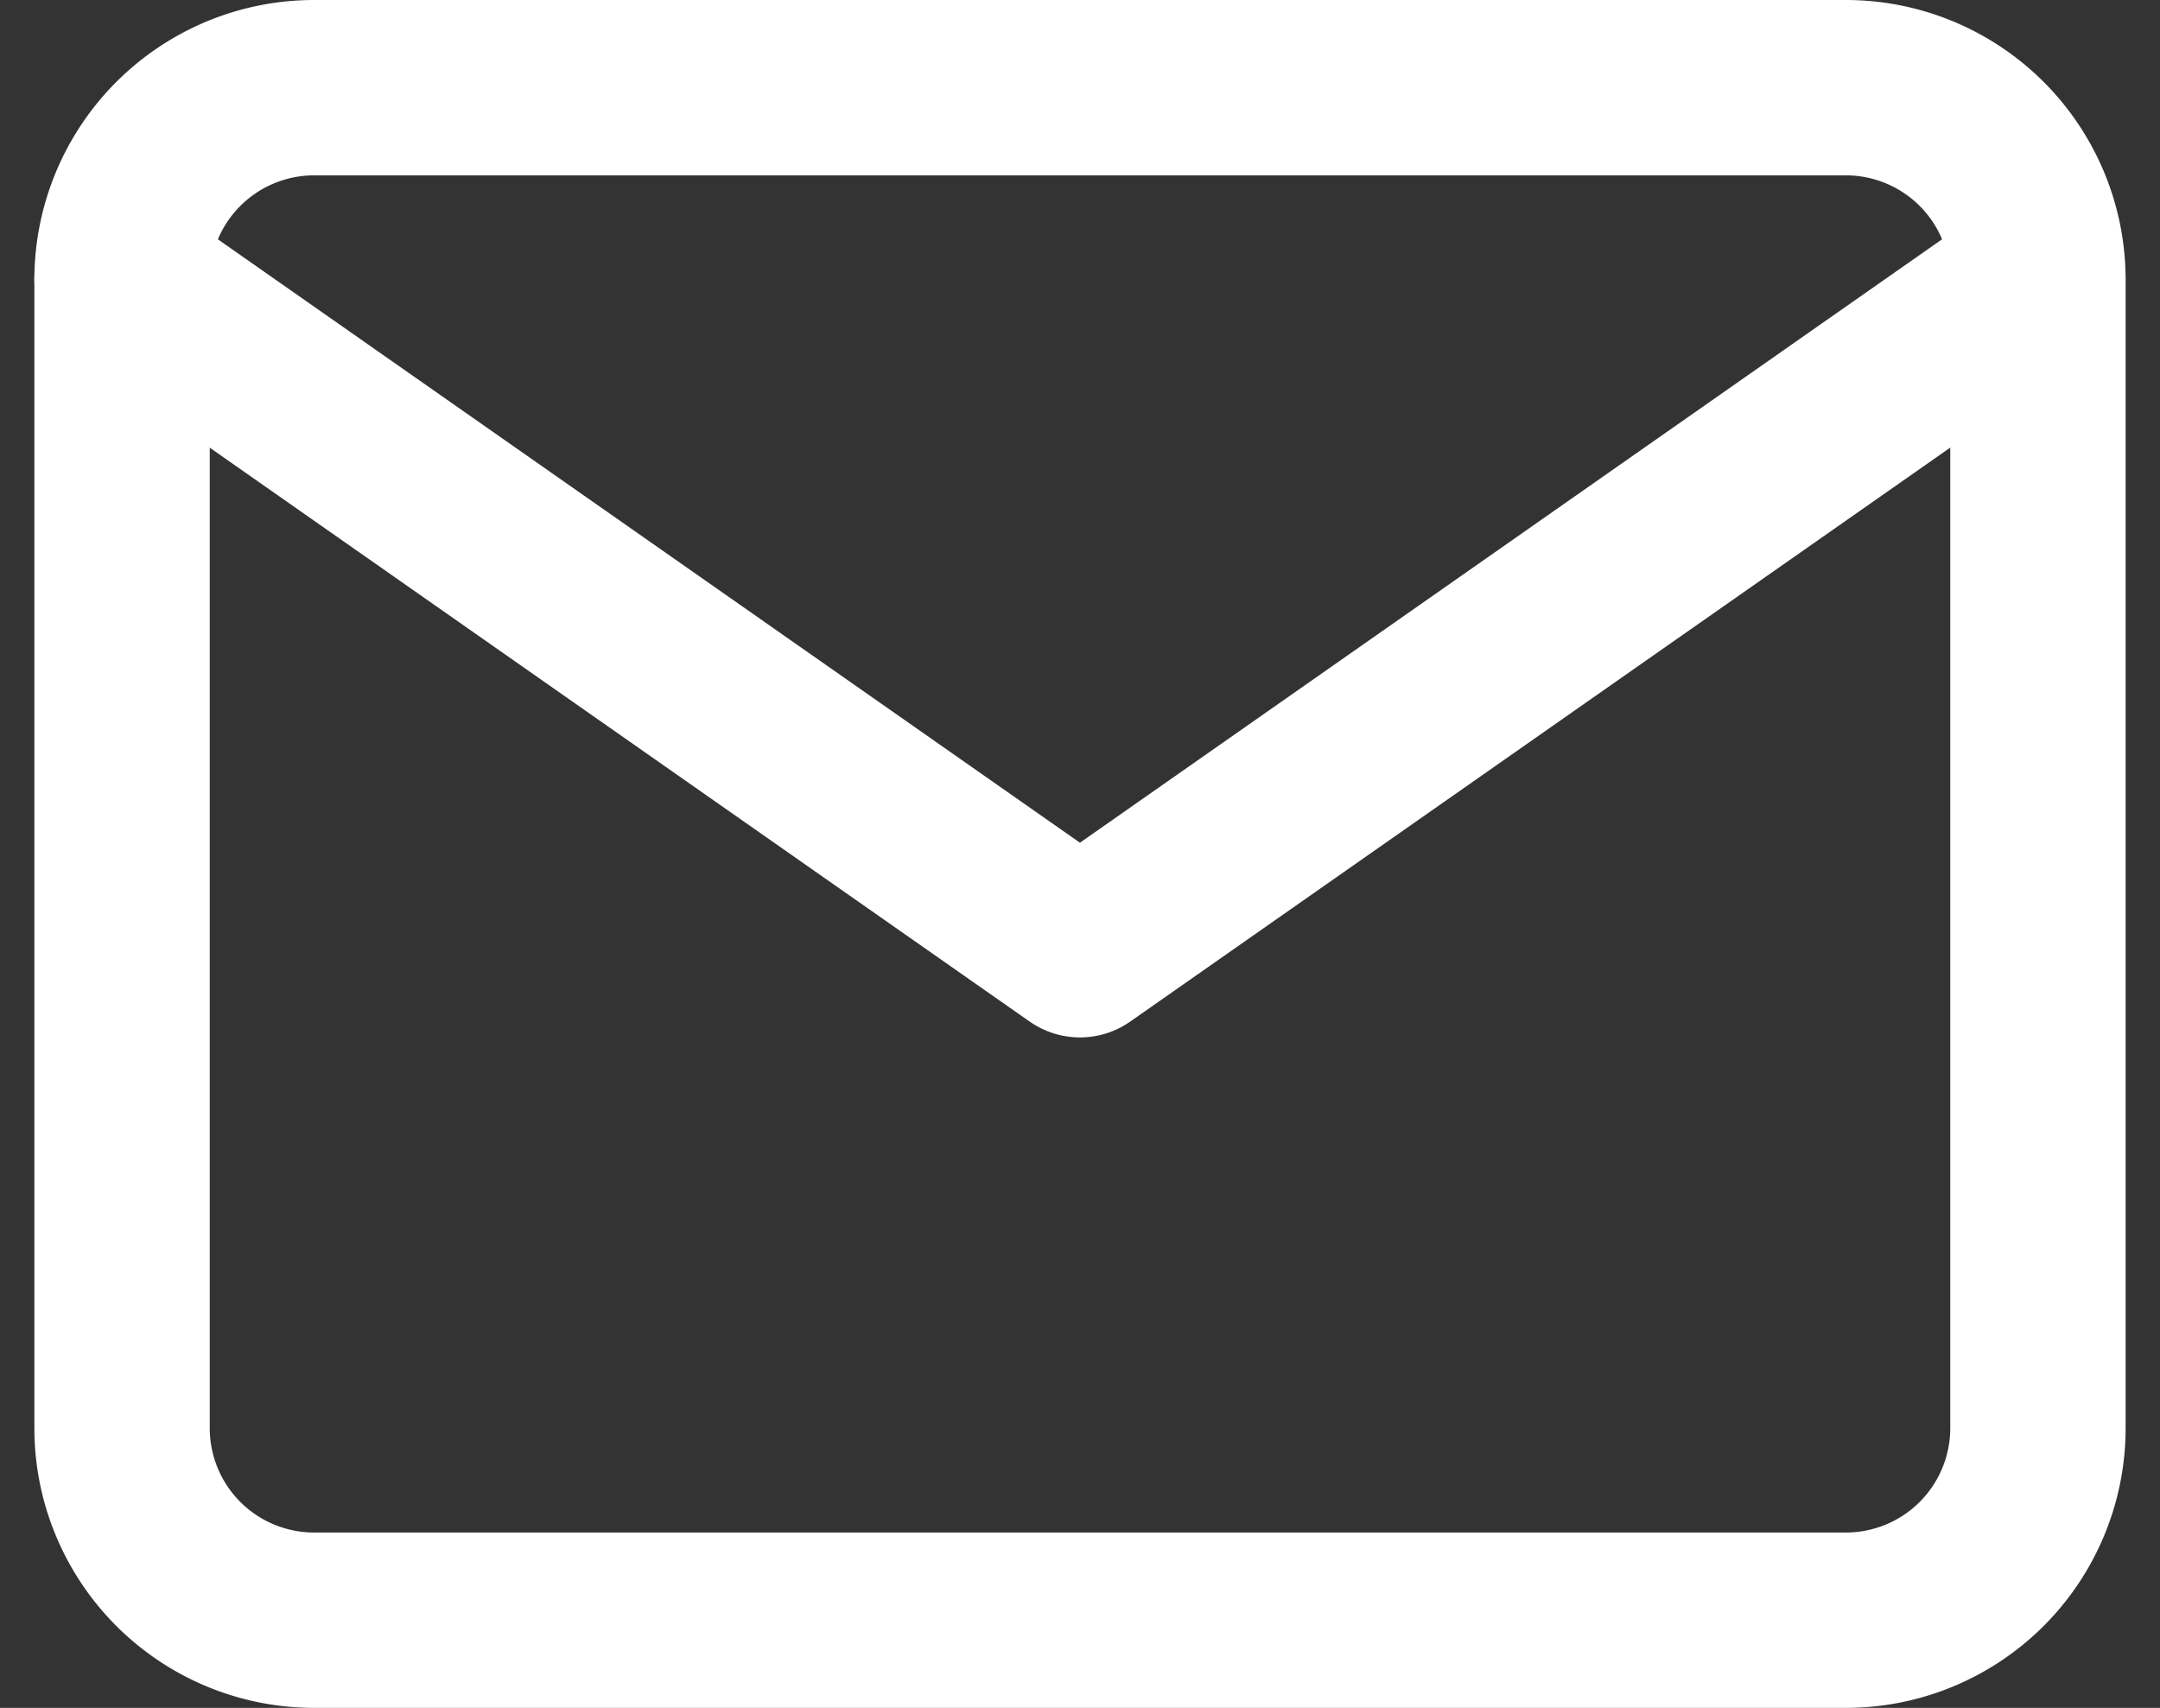 <svg xmlns="http://www.w3.org/2000/svg" width="18.475" height="14.609" viewBox="0 0 18.475 14.609">
  <rect x="0" y="0" width="18.475" height="14.609" fill="#333333" stroke="none"/>
  <g id="Icon_feather-mail" data-name="Icon feather-mail" transform="translate(-1.956 -5.25)">
    <path id="Tracciato_464" data-name="Tracciato 464" d="M4.639,6H17.748a1.643,1.643,0,0,1,1.639,1.639V17.47a1.643,1.643,0,0,1-1.639,1.639H4.639A1.643,1.643,0,0,1,3,17.47V7.639A1.643,1.643,0,0,1,4.639,6Z" transform="translate(0 0)" fill="none" stroke="#fff" stroke-linecap="round" stroke-linejoin="round" stroke-width="1.5"/>
    <path id="Tracciato_465" data-name="Tracciato 465" d="M19.386,9l-8.193,5.735L3,9" transform="translate(0 -1.361)" fill="none" stroke="#fff" stroke-linecap="round" stroke-linejoin="round" stroke-width="1.5"/>
  </g>
</svg>
